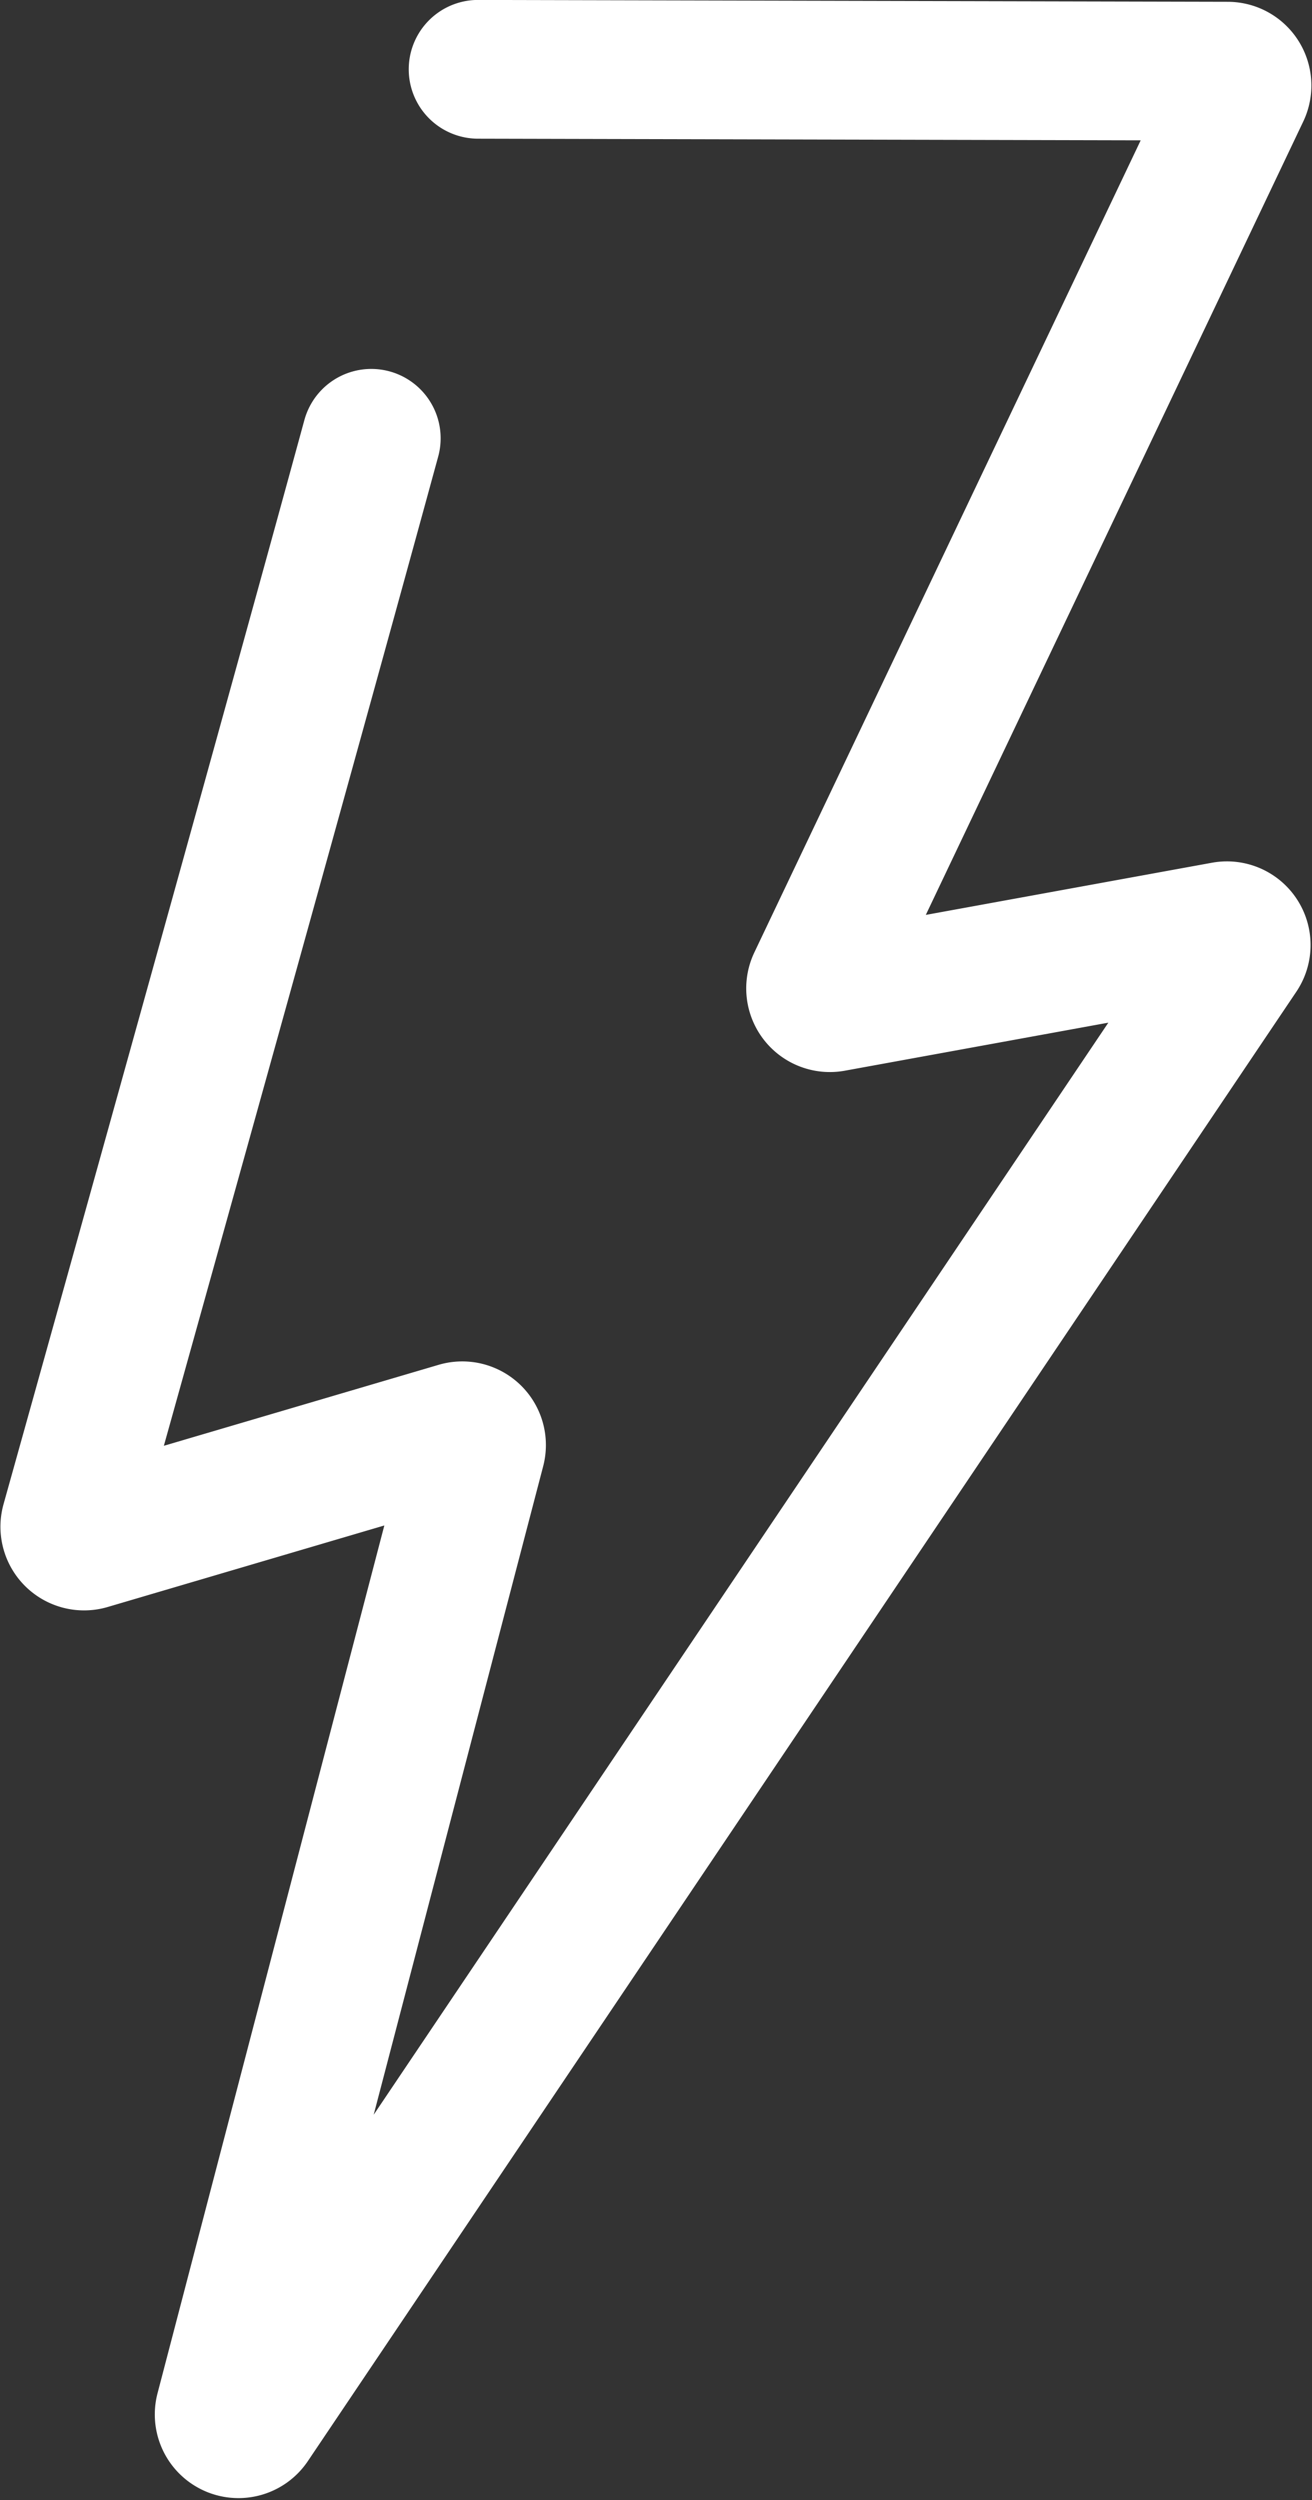 <svg xmlns="http://www.w3.org/2000/svg" width="18.919" height="36.038" viewBox="0 0 18.919 36.038"><rect x="0" y="0" width="18.919" height="36.038" fill="#333333" stroke="none"/><defs><style>.a{fill:none;stroke:#fff;stroke-linecap:round;stroke-linejoin:round;stroke-width:2px;}</style></defs><path class="a" d="M1754.993,3033.424c-1.333,4.882-4.34,15.634-4.34,15.634a.206.206,0,0,0,.257.253l5.336-1.572a.206.206,0,0,1,.258.25l-3.625,13.865a.206.206,0,0,0,.371.168l14.252-21.178a.206.206,0,0,0-.208-.318l-5.651,1.03a.206.206,0,0,1-.223-.292l6.107-12.832a.207.207,0,0,0-.186-.3l-10.808-.027" transform="translate(-1749.639 -3027.106)"/></svg>